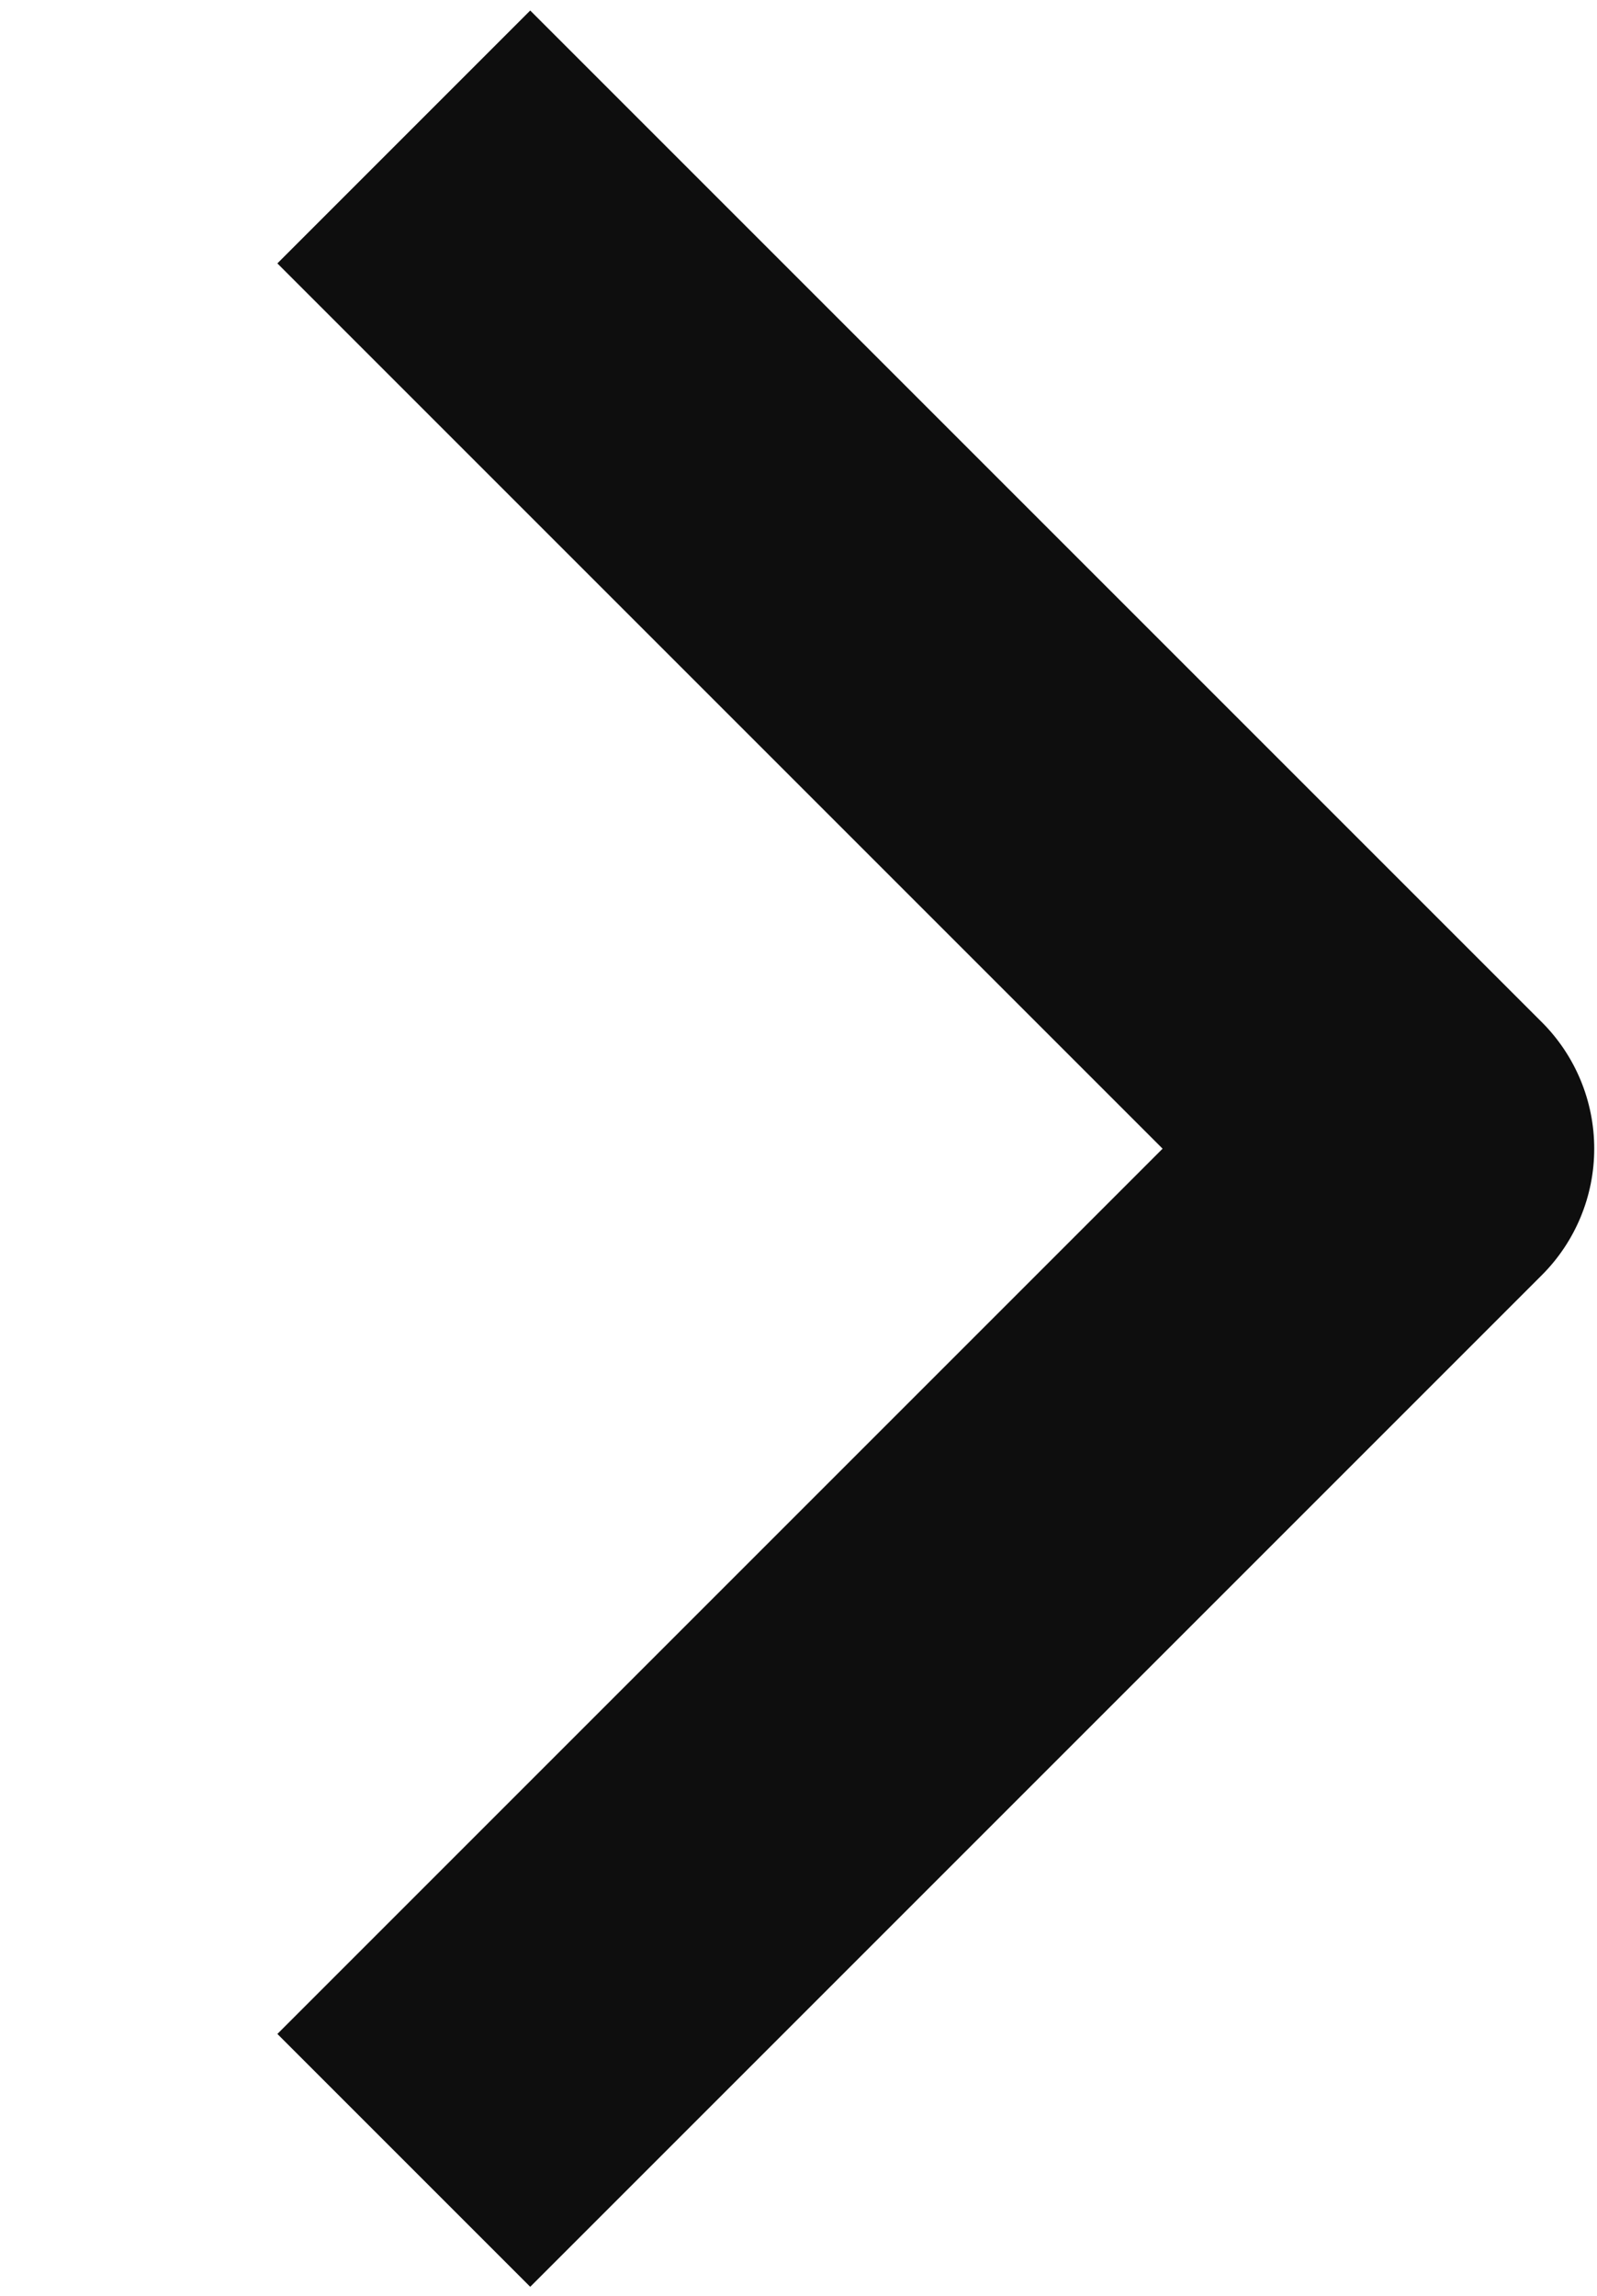 <?xml version="1.0" encoding="UTF-8"?> <svg xmlns="http://www.w3.org/2000/svg" width="64" height="92" viewBox="0 0 64 92" fill="none"><path fill-rule="evenodd" clip-rule="evenodd" d="M61.791 51.096L21.249 91.638L11.116 81.505L46.591 46.03L11.116 10.555L21.249 0.421L61.791 40.963C63.135 42.307 63.889 44.129 63.889 46.03C63.889 47.93 63.135 49.752 61.791 51.096Z" fill="#0E0E0E"></path></svg> 
